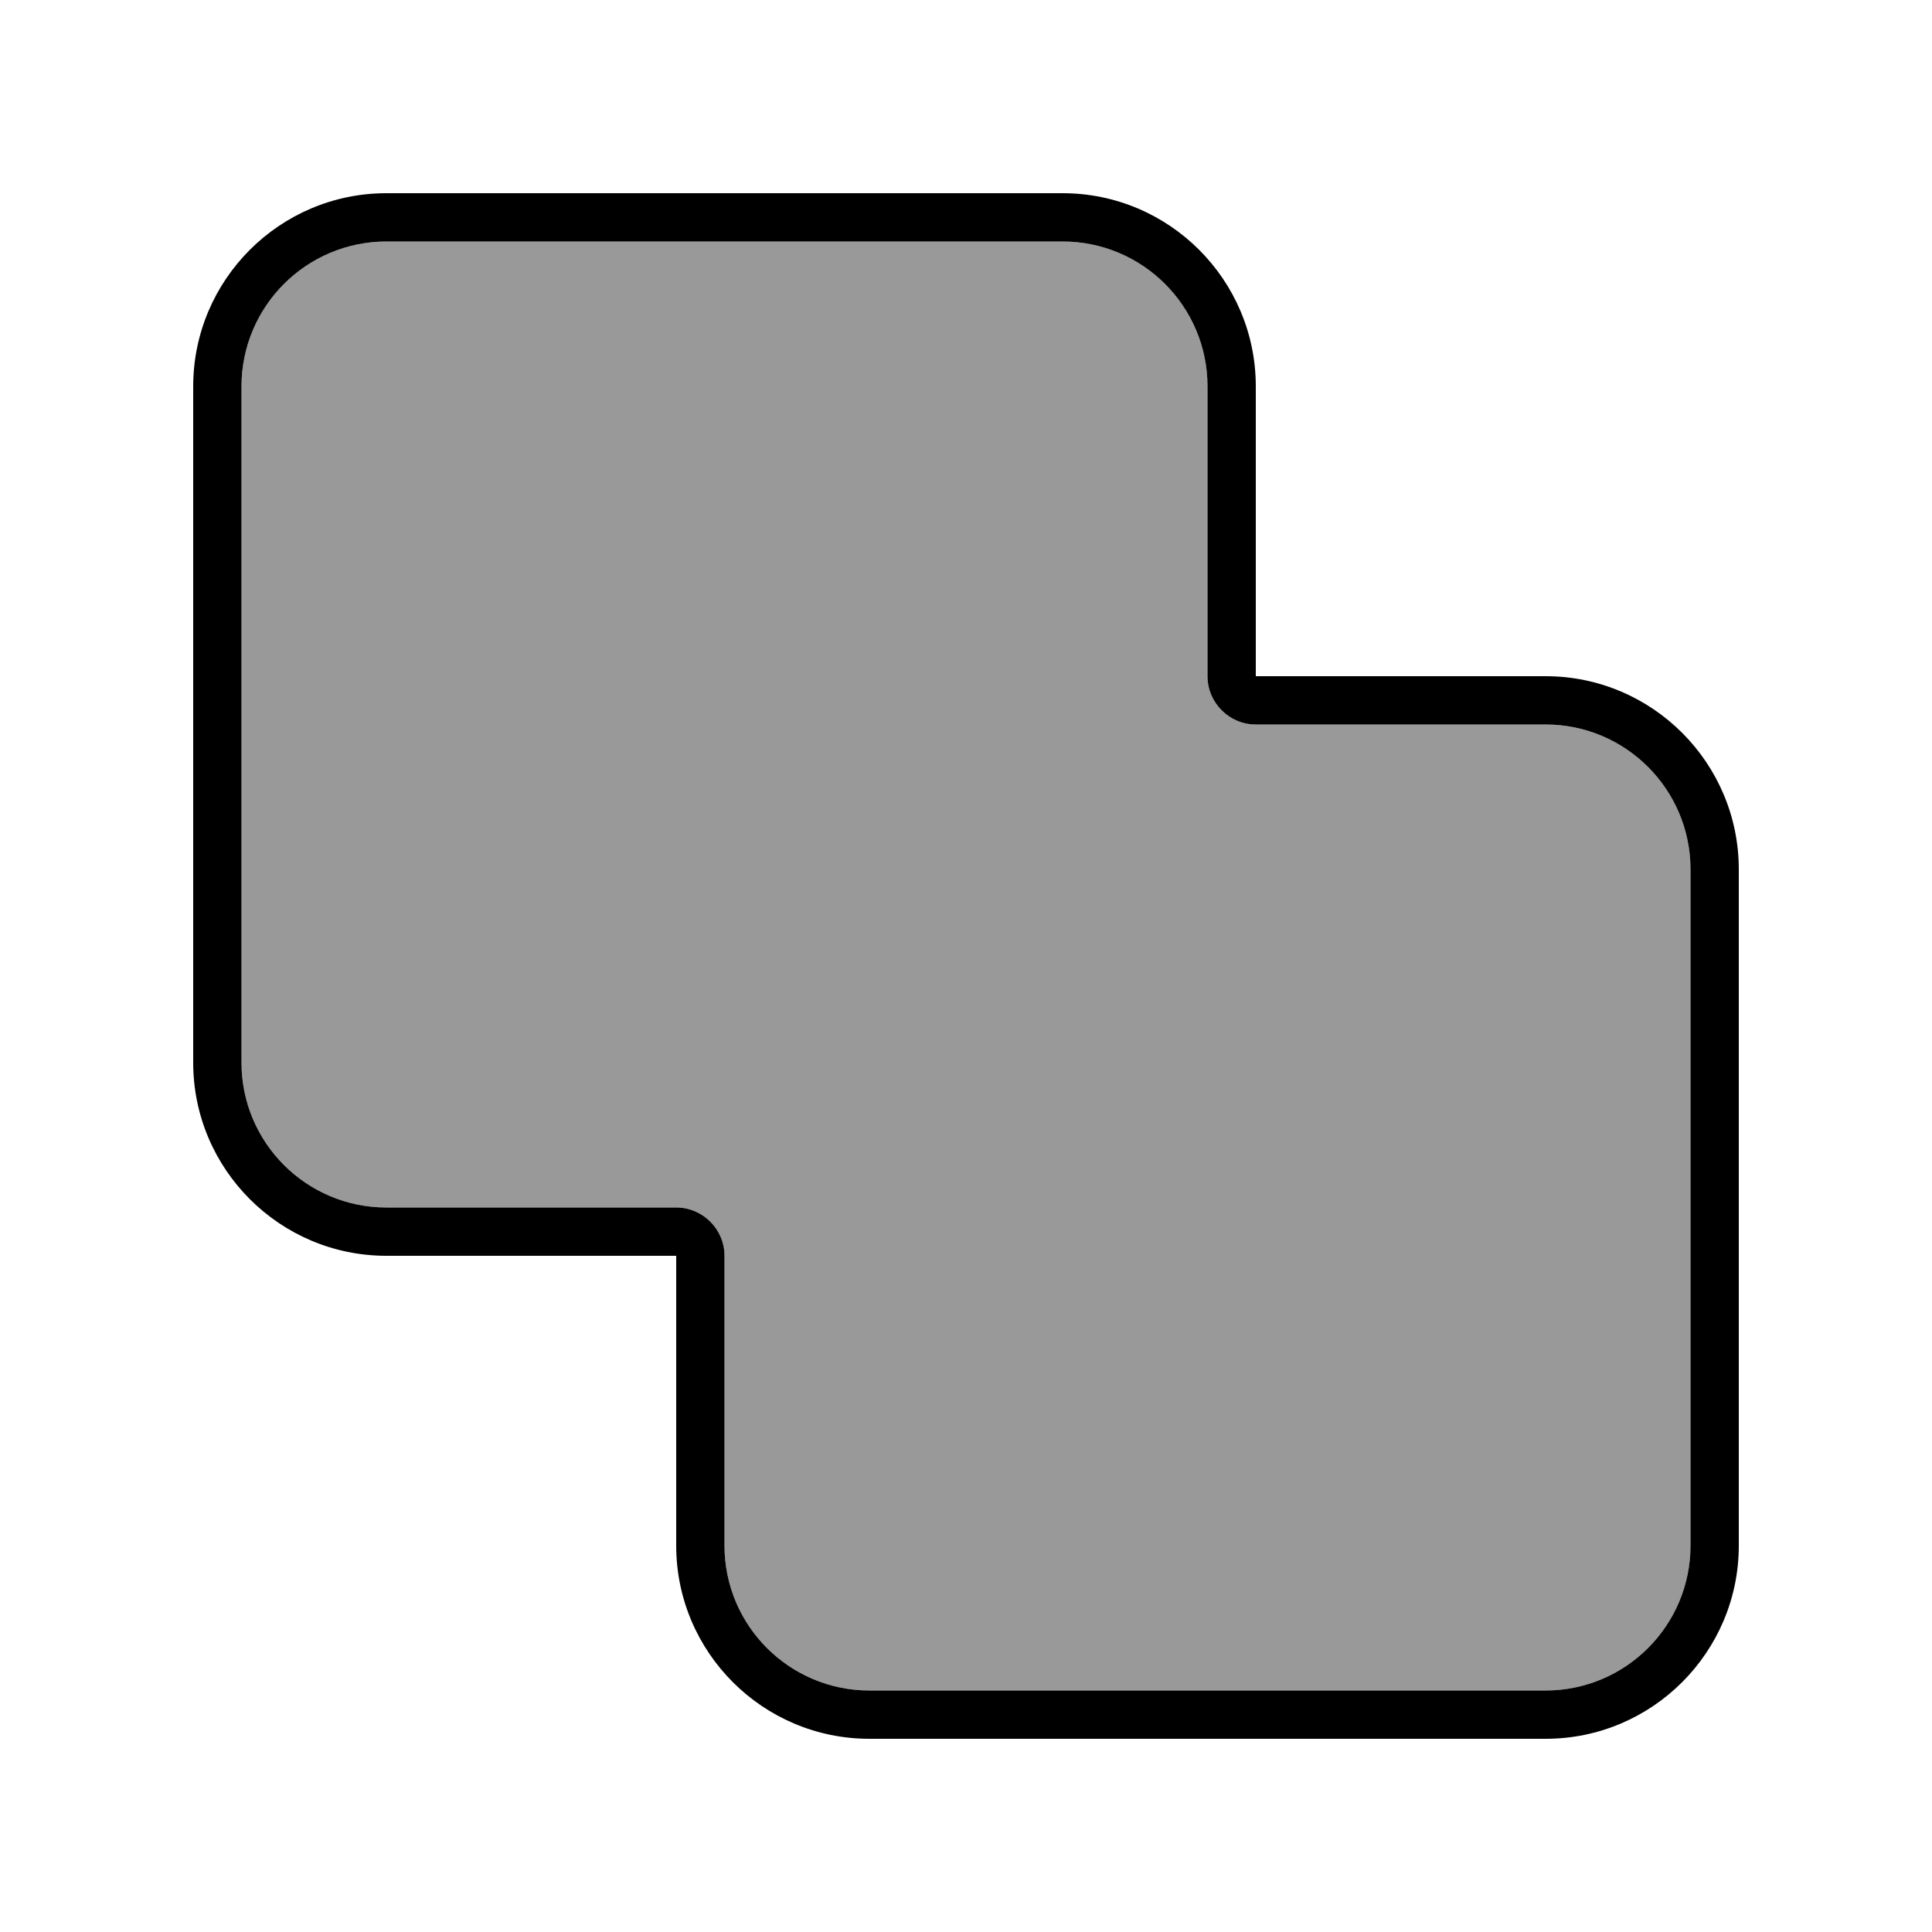 <svg xmlns="http://www.w3.org/2000/svg" viewBox="0 0 640 640"><!--! Font Awesome Pro 7.1.0 by @fontawesome - https://fontawesome.com License - https://fontawesome.com/license (Commercial License) Copyright 2025 Fonticons, Inc. --><path opacity=".4" fill="currentColor" d="M80 128L80 352C80 378.5 101.5 400 128 400L224 400C232.8 400 240 407.2 240 416L240 512C240 538.5 261.5 560 288 560L512 560C538.5 560 560 538.5 560 512L560 288C560 261.5 538.5 240 512 240L416 240C407.2 240 400 232.8 400 224L400 128C400 101.5 378.5 80 352 80L128 80C101.5 80 80 101.5 80 128z"/><path fill="currentColor" d="M224 400C232.8 400 240 407.2 240 416L240 512C240 538.5 261.5 560 288 560L512 560C538.5 560 560 538.5 560 512L560 288C560 261.5 538.5 240 512 240L416 240C407.2 240 400 232.8 400 224L400 128C400 101.5 378.5 80 352 80L128 80C101.5 80 80 101.5 80 128L80 352C80 378.5 101.5 400 128 400L224 400zM208 416L128 416C92.7 416 64 387.3 64 352L64 128C64 92.7 92.7 64 128 64L352 64C387.3 64 416 92.7 416 128L416 224L512 224C547.3 224 576 252.7 576 288L576 512C576 547.3 547.3 576 512 576L288 576C252.7 576 224 547.3 224 512L224 416L208 416z"/></svg>